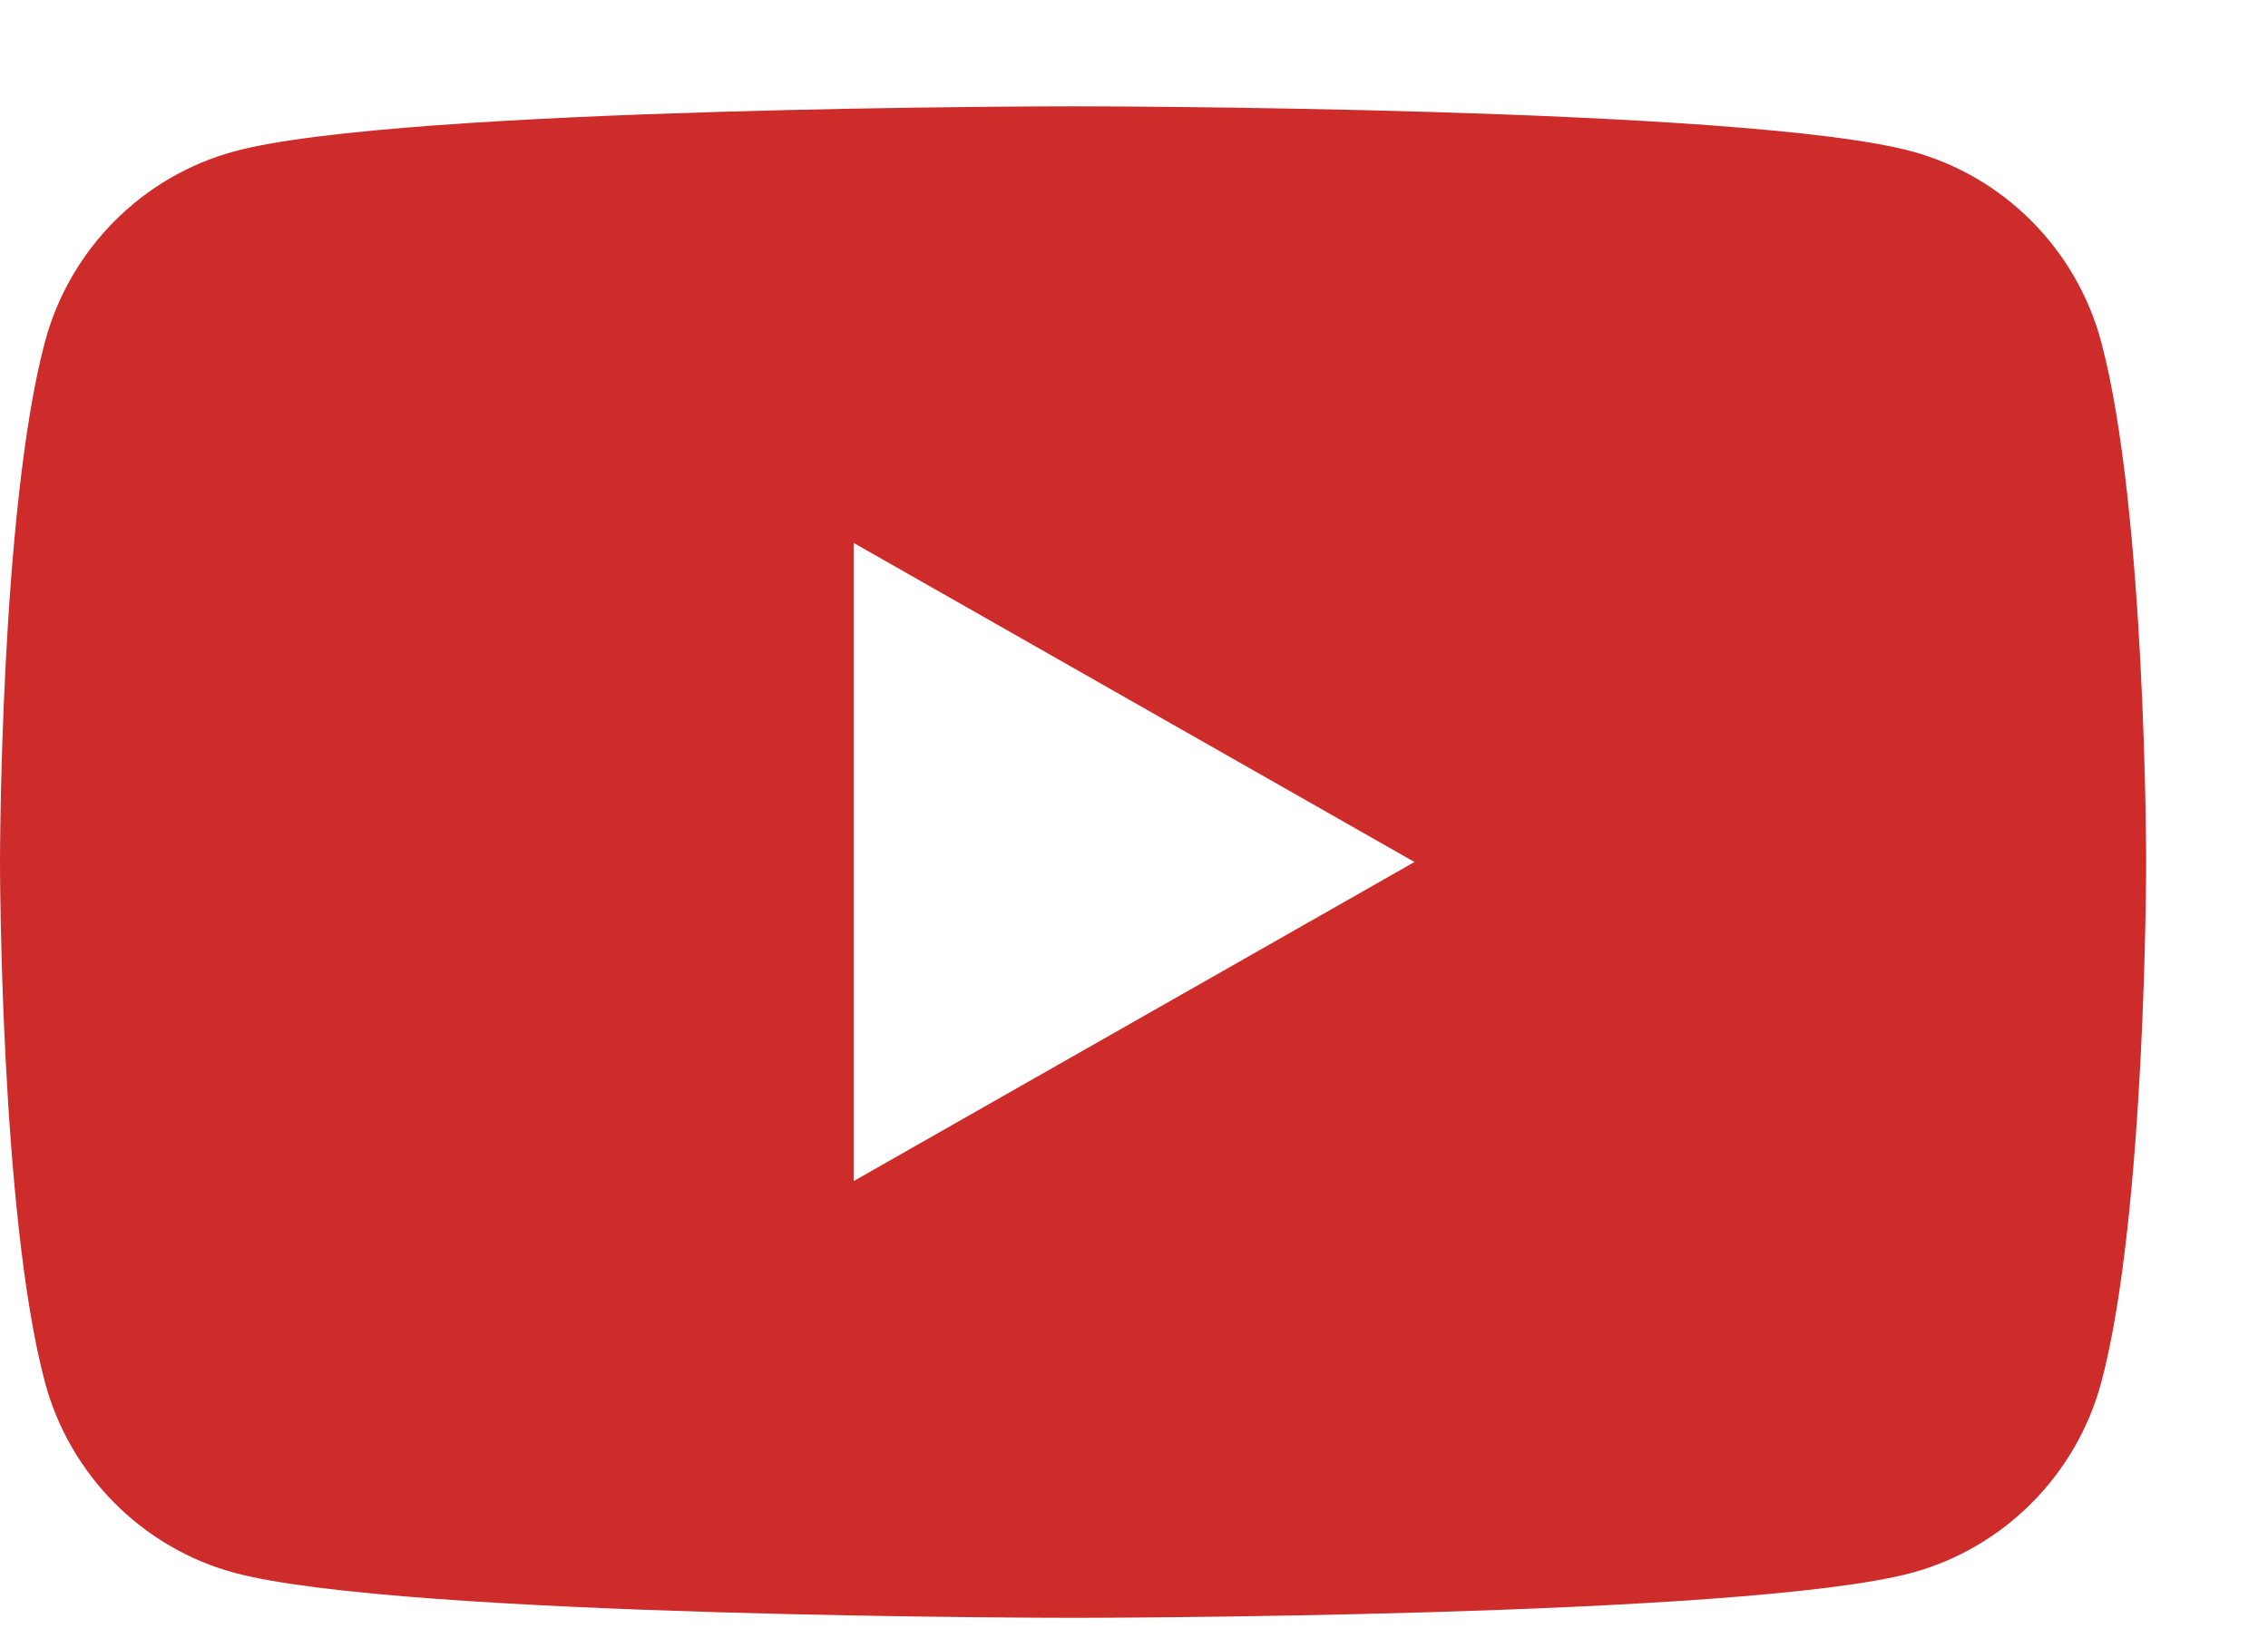 <svg width="18" height="13" viewBox="0 0 18 13" fill="none" xmlns="http://www.w3.org/2000/svg">
<path d="M16.677 2.717C16.481 1.98 15.904 1.399 15.171 1.201C13.843 0.844 8.517 0.844 8.517 0.844C8.517 0.844 3.19 0.844 1.862 1.201C1.129 1.399 0.552 1.979 0.356 2.717C0 4.054 0 6.843 0 6.843C0 6.843 0 9.633 0.356 10.97C0.552 11.707 1.129 12.288 1.862 12.486C3.19 12.843 8.517 12.843 8.517 12.843C8.517 12.843 13.843 12.843 15.172 12.486C15.904 12.288 16.481 11.708 16.678 10.97C17.033 9.633 17.033 6.843 17.033 6.843C17.033 6.843 17.033 4.054 16.677 2.717ZM6.775 9.376V4.31L11.226 6.843L6.775 9.376Z" fill="#CE2B2B"/>
</svg>
